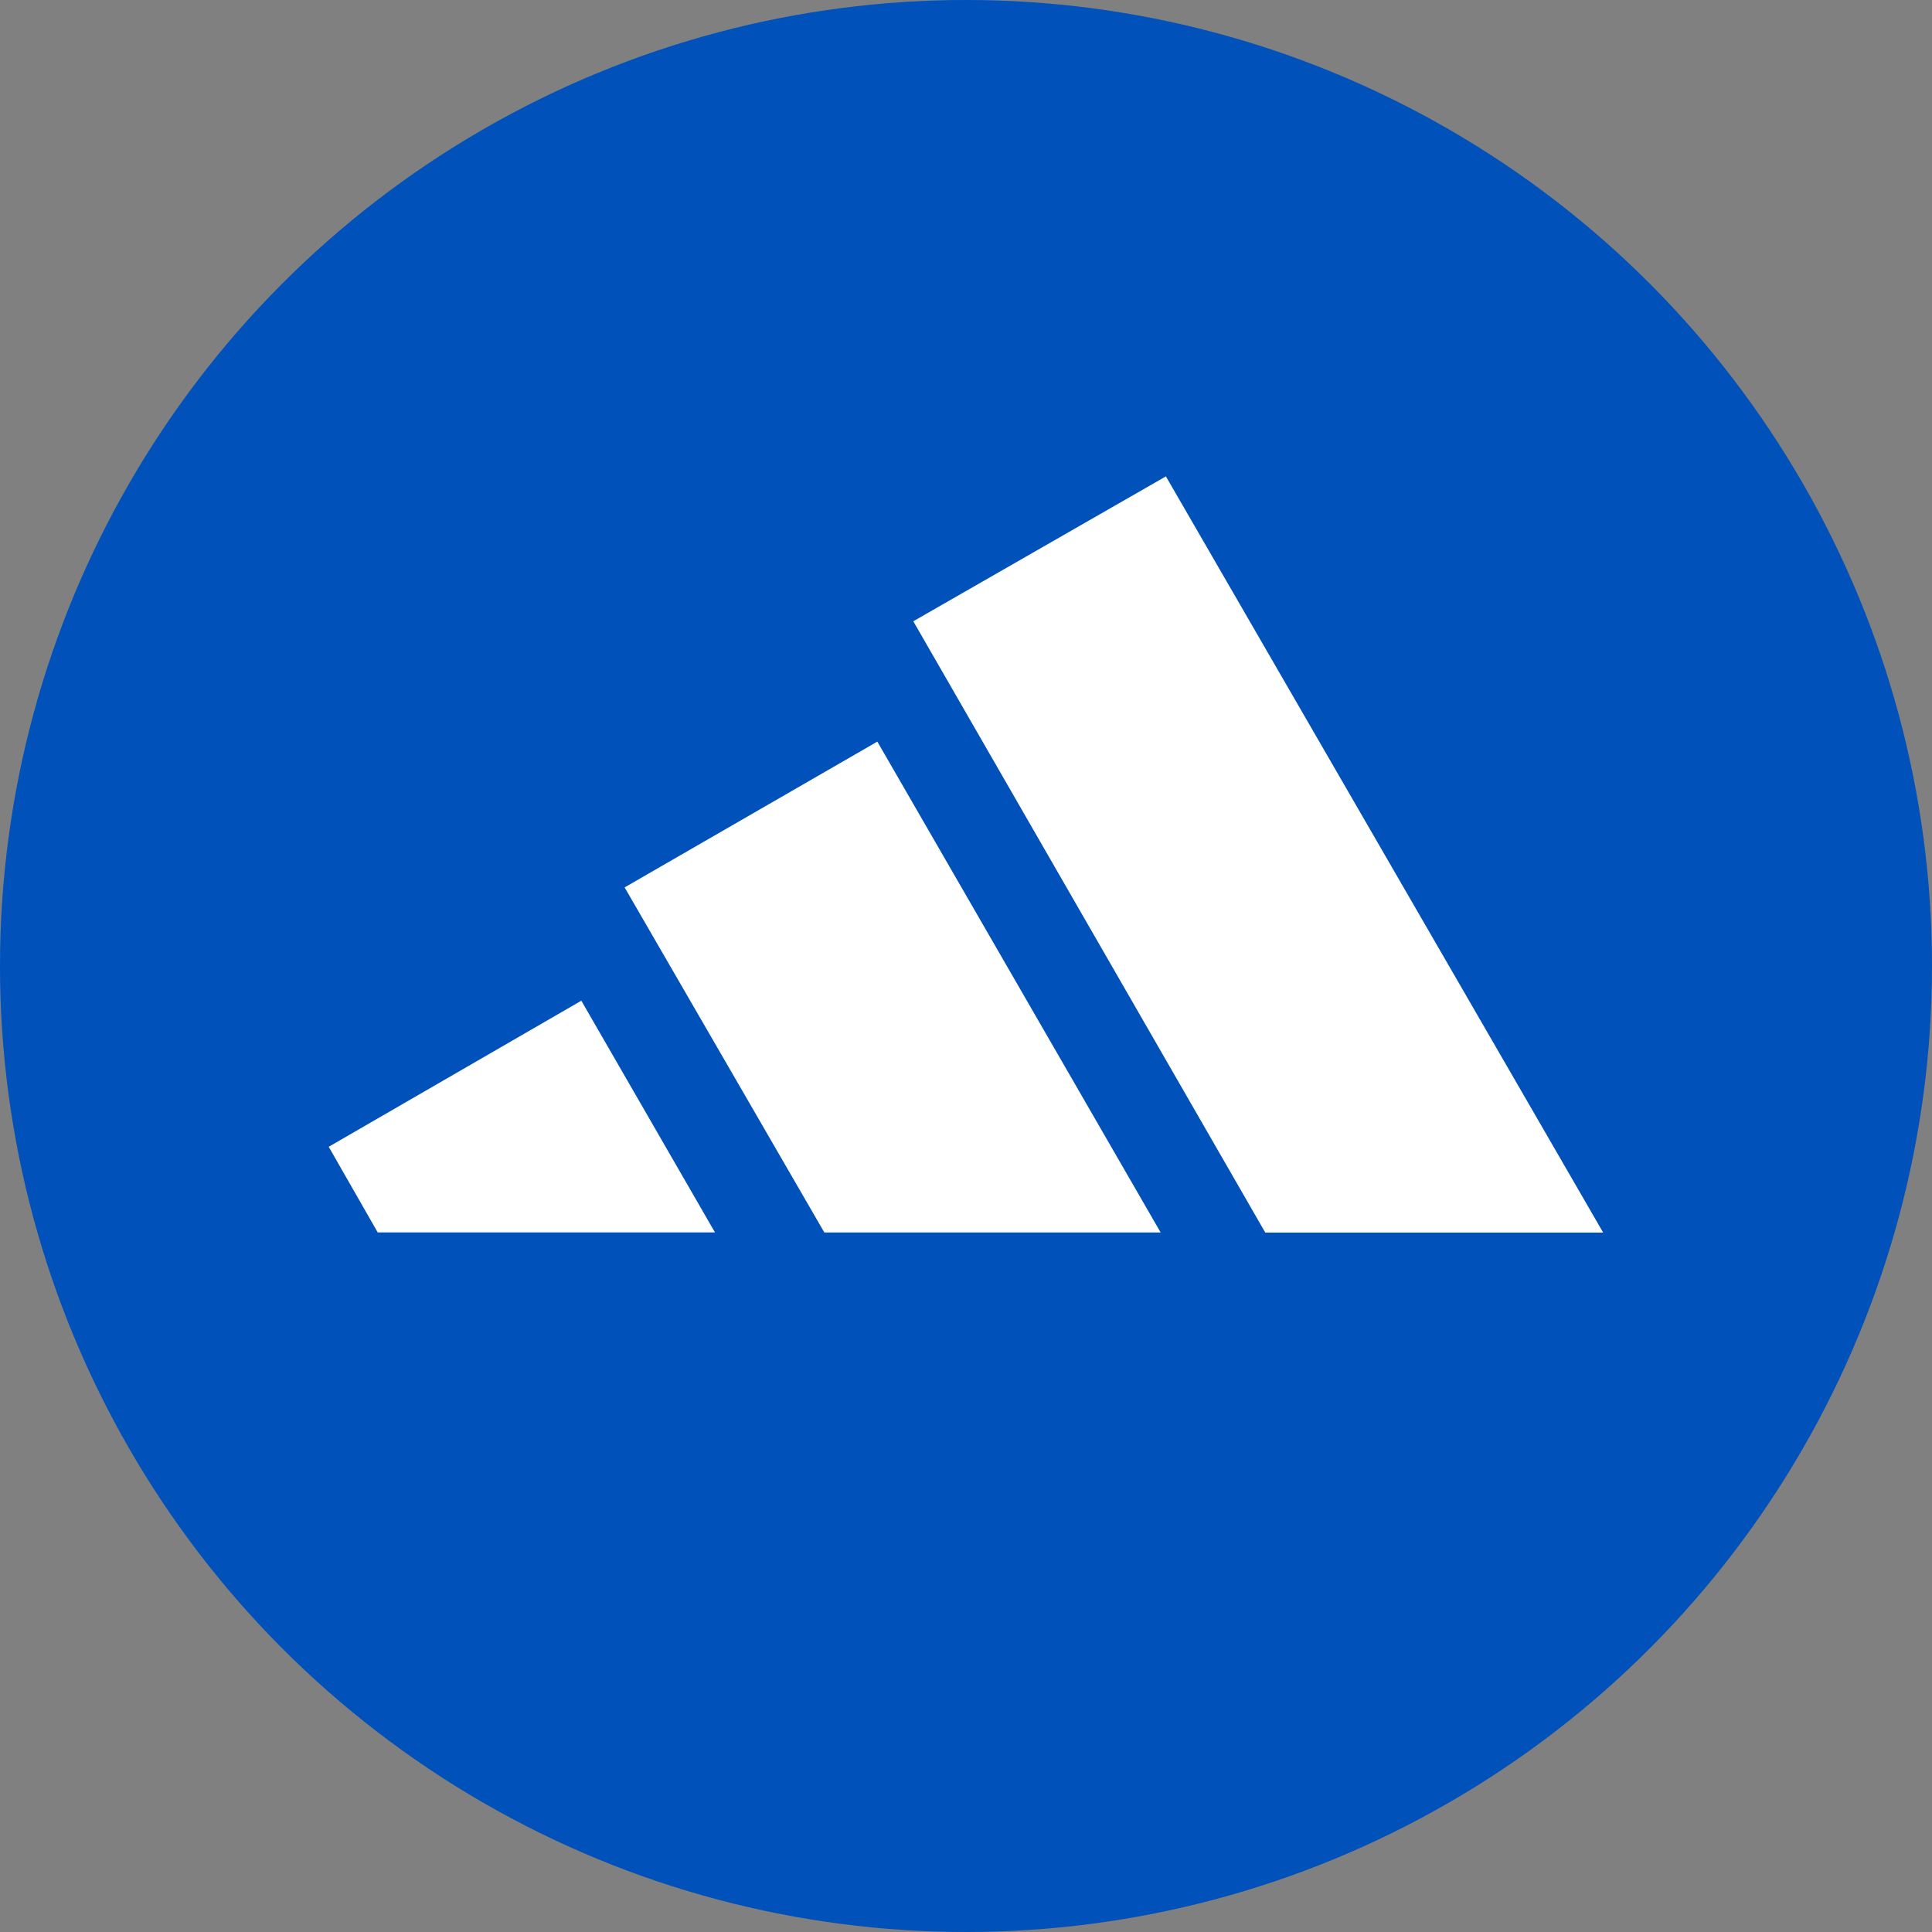 <svg xmlns="http://www.w3.org/2000/svg" xmlns:xlink="http://www.w3.org/1999/xlink" width="28" height="28" viewBox="0 0 28 28">
  <rect x="0" y="0" width="28" height="28" fill="#808080" stroke="none"/>
  <defs>
    <clipPath id="clip-Logo_4">
      <rect width="28" height="28"/>
    </clipPath>
  </defs>
  <g id="Logo_4" data-name="Logo – 4" clip-path="url(#clip-Logo_4)">
    <circle id="Ellipse_11" data-name="Ellipse 11" cx="14" cy="14" r="14" fill="#0051ba"/>
    <g id="layer1" transform="translate(-24.687 -103.734)">
      <g id="g2402" transform="translate(29.45 110.636)">
        <g id="g3035" transform="translate(0 0)">
          <path id="path2405" d="M543.754,623.554l-5.1-8.857,3.661-2.1,6.337,10.959h-4.9" transform="translate(-530.181 -612.595)" fill="#fff"/>
          <path id="path2407" d="M196.6,921.42l3.661-2.117,1.937,3.358H197.31l-.71-1.241" transform="translate(-196.599 -911.702)" fill="#fff"/>
          <path id="path2415" d="M369.73,769.876l3.661-2.112,4.106,7.114-4.874,0-2.894-5" transform="translate(-365.439 -763.918)" fill="#fff"/>
        </g>
      </g>
    </g>
  </g>
</svg>
